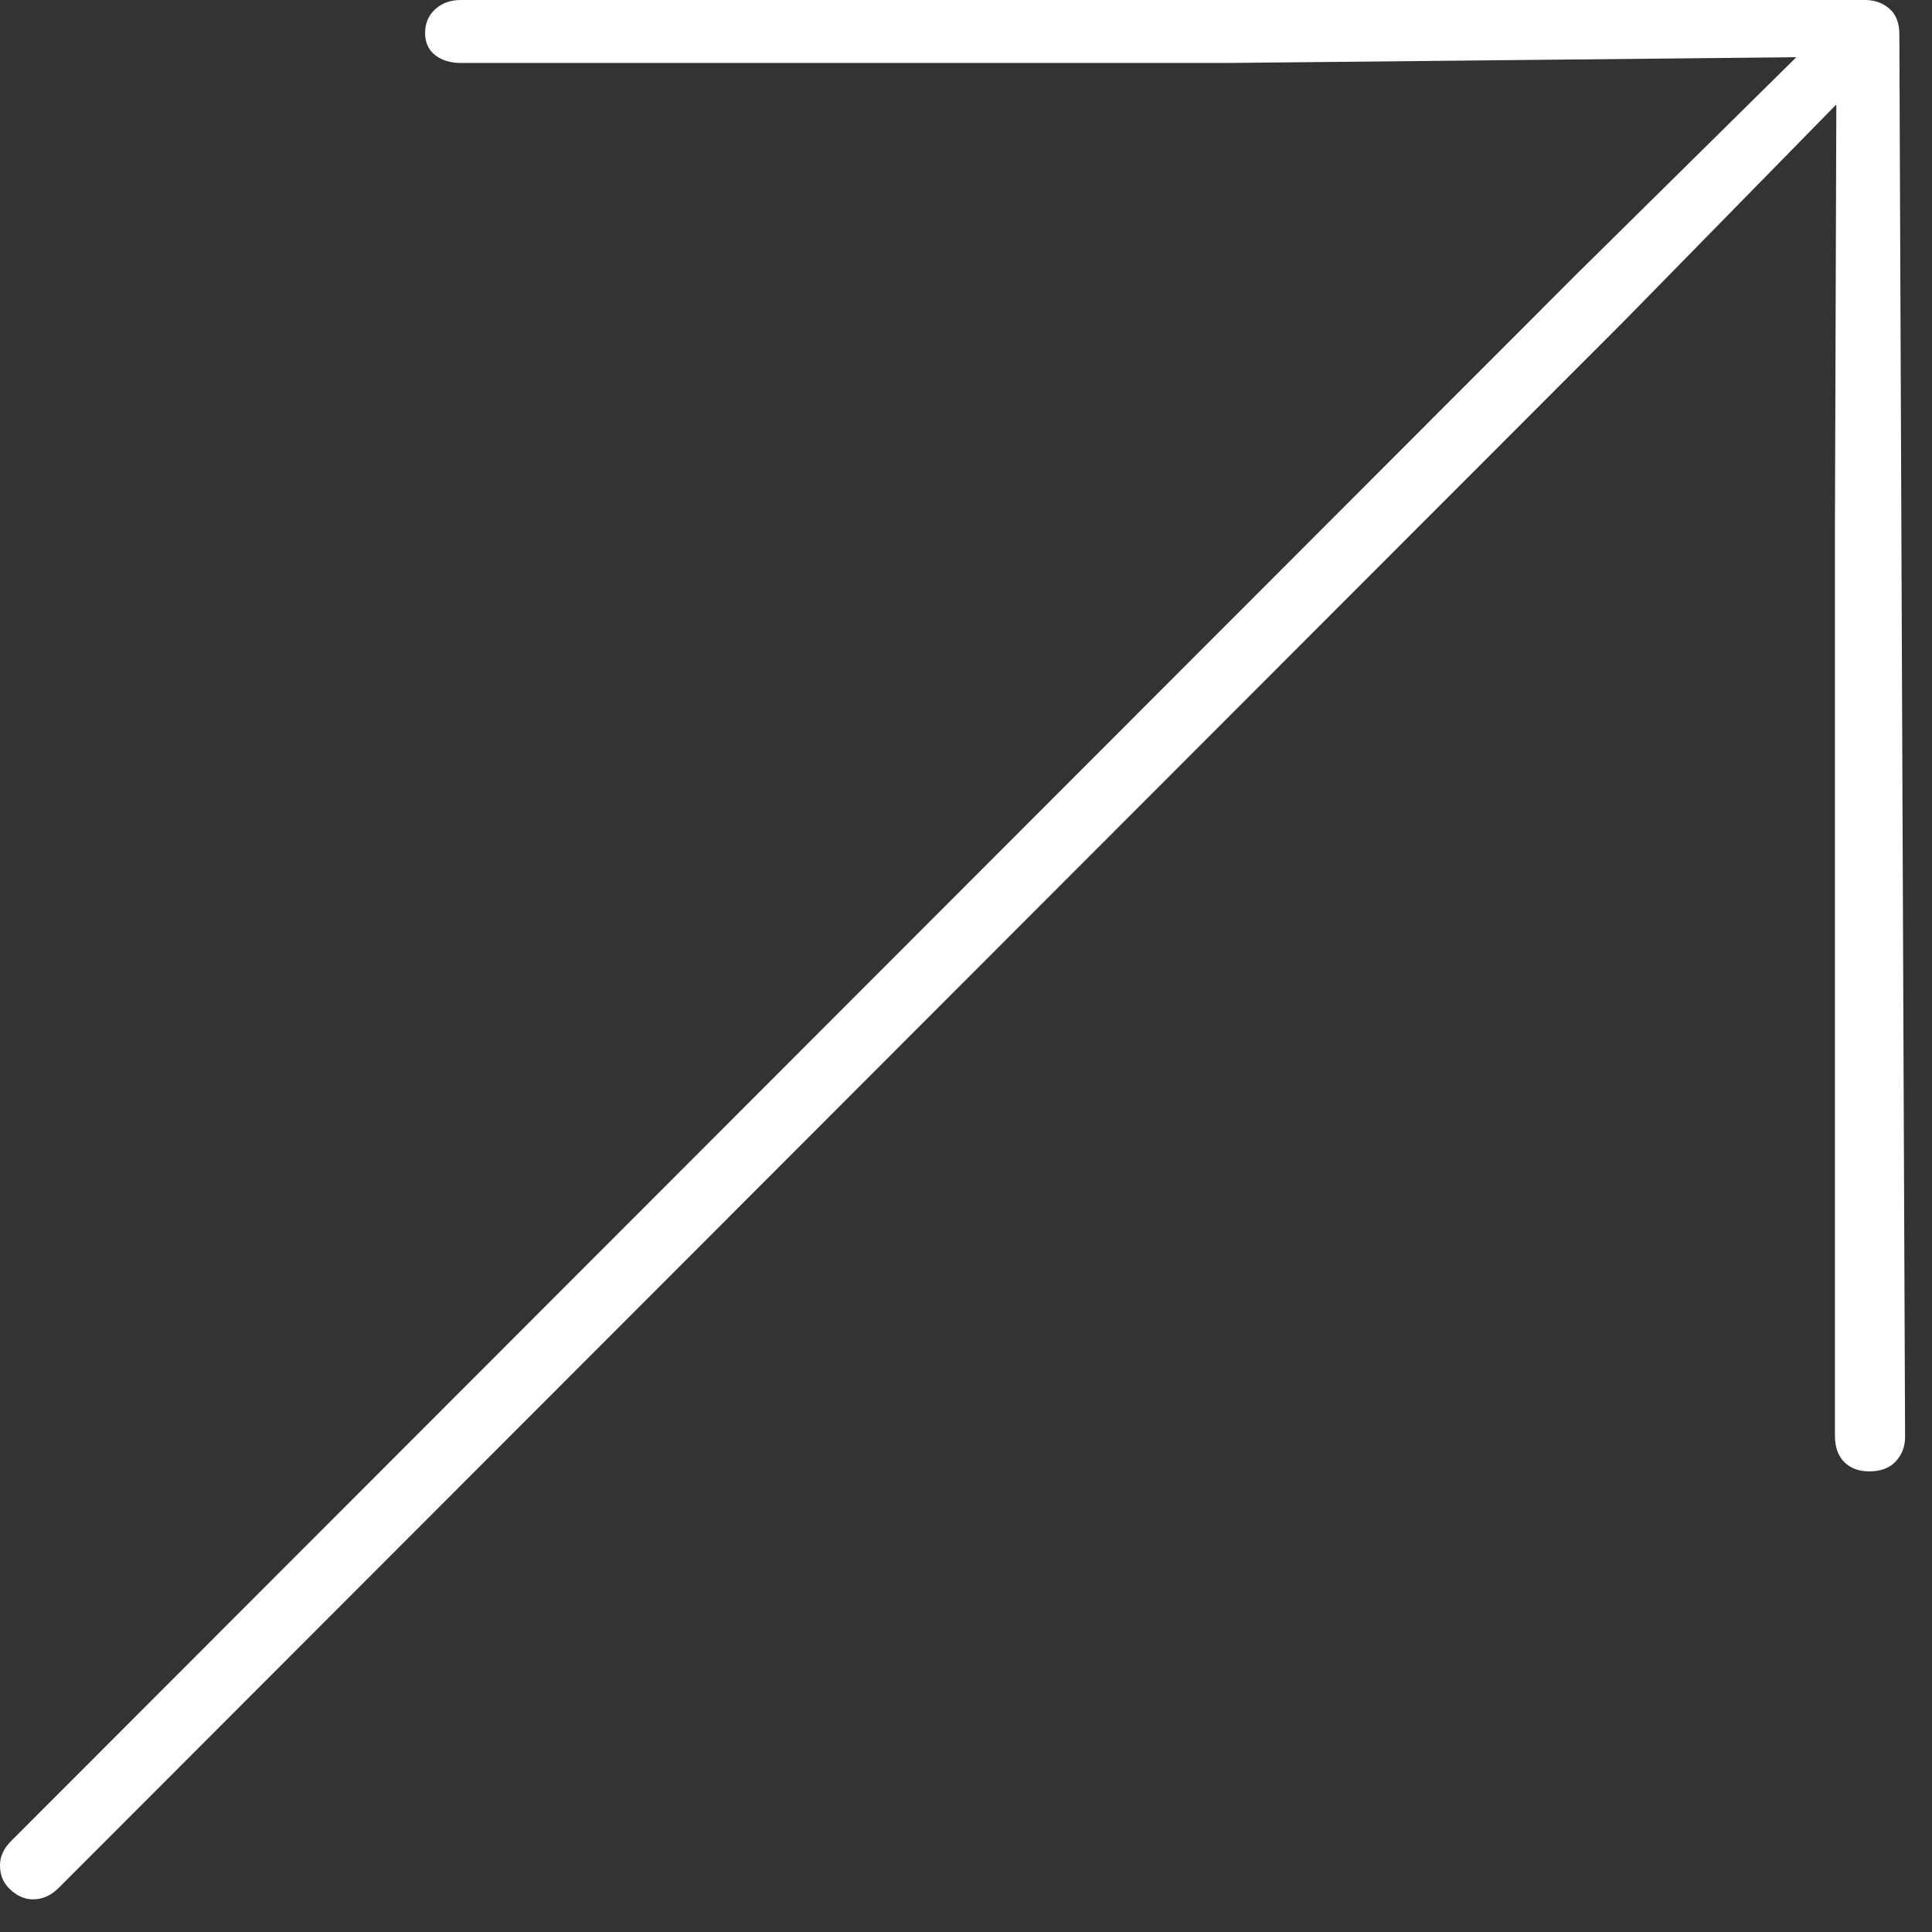 <svg width="29" height="29" viewBox="0 0 29 29" fill="none" xmlns="http://www.w3.org/2000/svg">
<rect x="0" y="0" width="29" height="29" fill="#333333" stroke="none"/>
<g clip-path="url(#clip0)">
<path d="M28.596 21.57L28.51 0.516C28.51 0.344 28.46 0.215 28.359 0.129C28.259 0.043 28.137 0 27.994 0H6.918C6.76 0 6.632 0.047 6.531 0.14C6.431 0.233 6.381 0.351 6.381 0.494C6.381 0.637 6.431 0.748 6.531 0.827C6.632 0.906 6.76 0.945 6.918 0.945H18.455L26.963 0.859L23.676 4.104L0.172 27.629C0.057 27.744 0 27.865 0 27.994C0 28.094 0.021 28.18 0.064 28.252C0.107 28.324 0.168 28.384 0.247 28.435C0.326 28.485 0.408 28.51 0.494 28.51C0.637 28.51 0.766 28.453 0.881 28.338L24.385 4.812L27.564 1.568L27.543 7.885V21.549C27.543 21.721 27.59 21.853 27.683 21.946C27.776 22.039 27.901 22.086 28.059 22.086C28.23 22.086 28.363 22.036 28.456 21.936C28.549 21.835 28.596 21.714 28.596 21.57L28.596 21.57Z" fill="white"/>
</g>
<defs>
<clipPath id="clip0">
<rect width="28.596" height="28.51" fill="white"/>
</clipPath>
</defs>
</svg>
